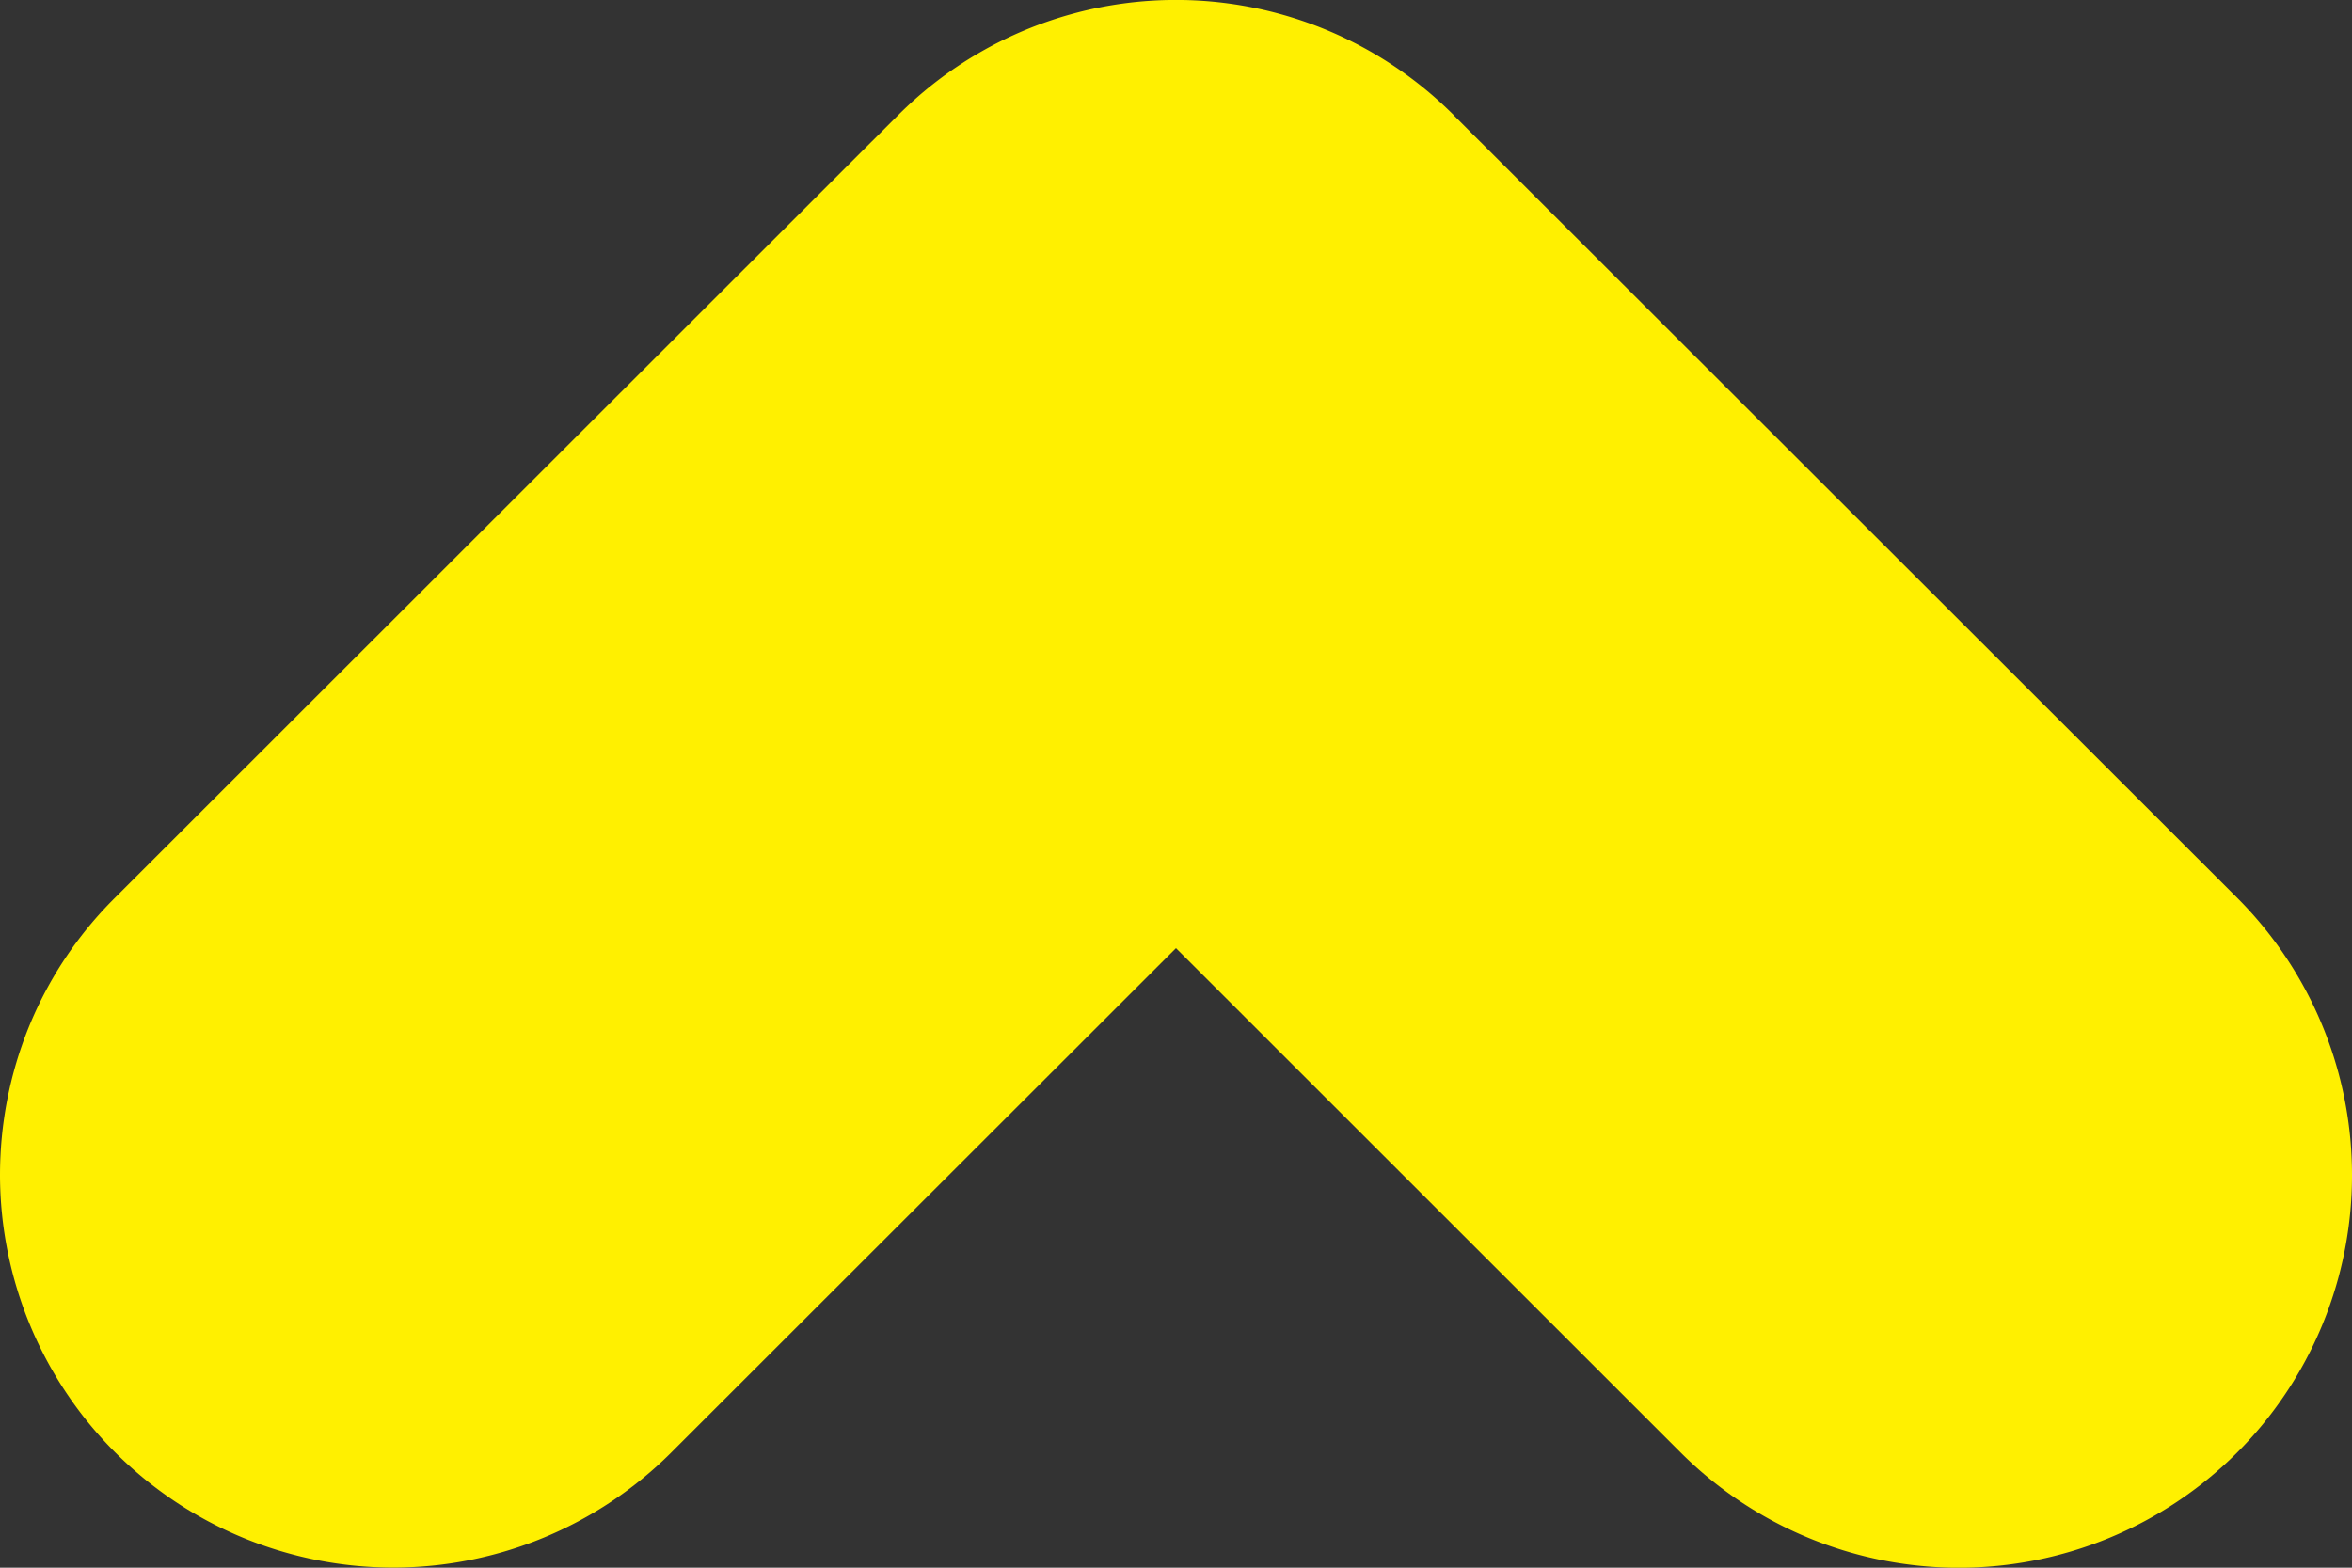 <svg width="24" height="16" viewBox="0 0 24 16" xmlns="http://www.w3.org/2000/svg">
    <rect x="0" y="0" width="24" height="16" fill="#333333" stroke="none"/>
    <path d="m14.835 1.177 7.991 7.984a4.005 4.005 0 0 1 0 5.666 4.016 4.016 0 0 1-5.674 0L12 9.677l-5.153 5.15A4.013 4.013 0 0 1 0 11.993C0 10.967.39 9.94 1.176 9.16l7.988-7.984a4.005 4.005 0 0 1 5.671 0" fill="#FFF000" fill-rule="evenodd"/>
</svg>
